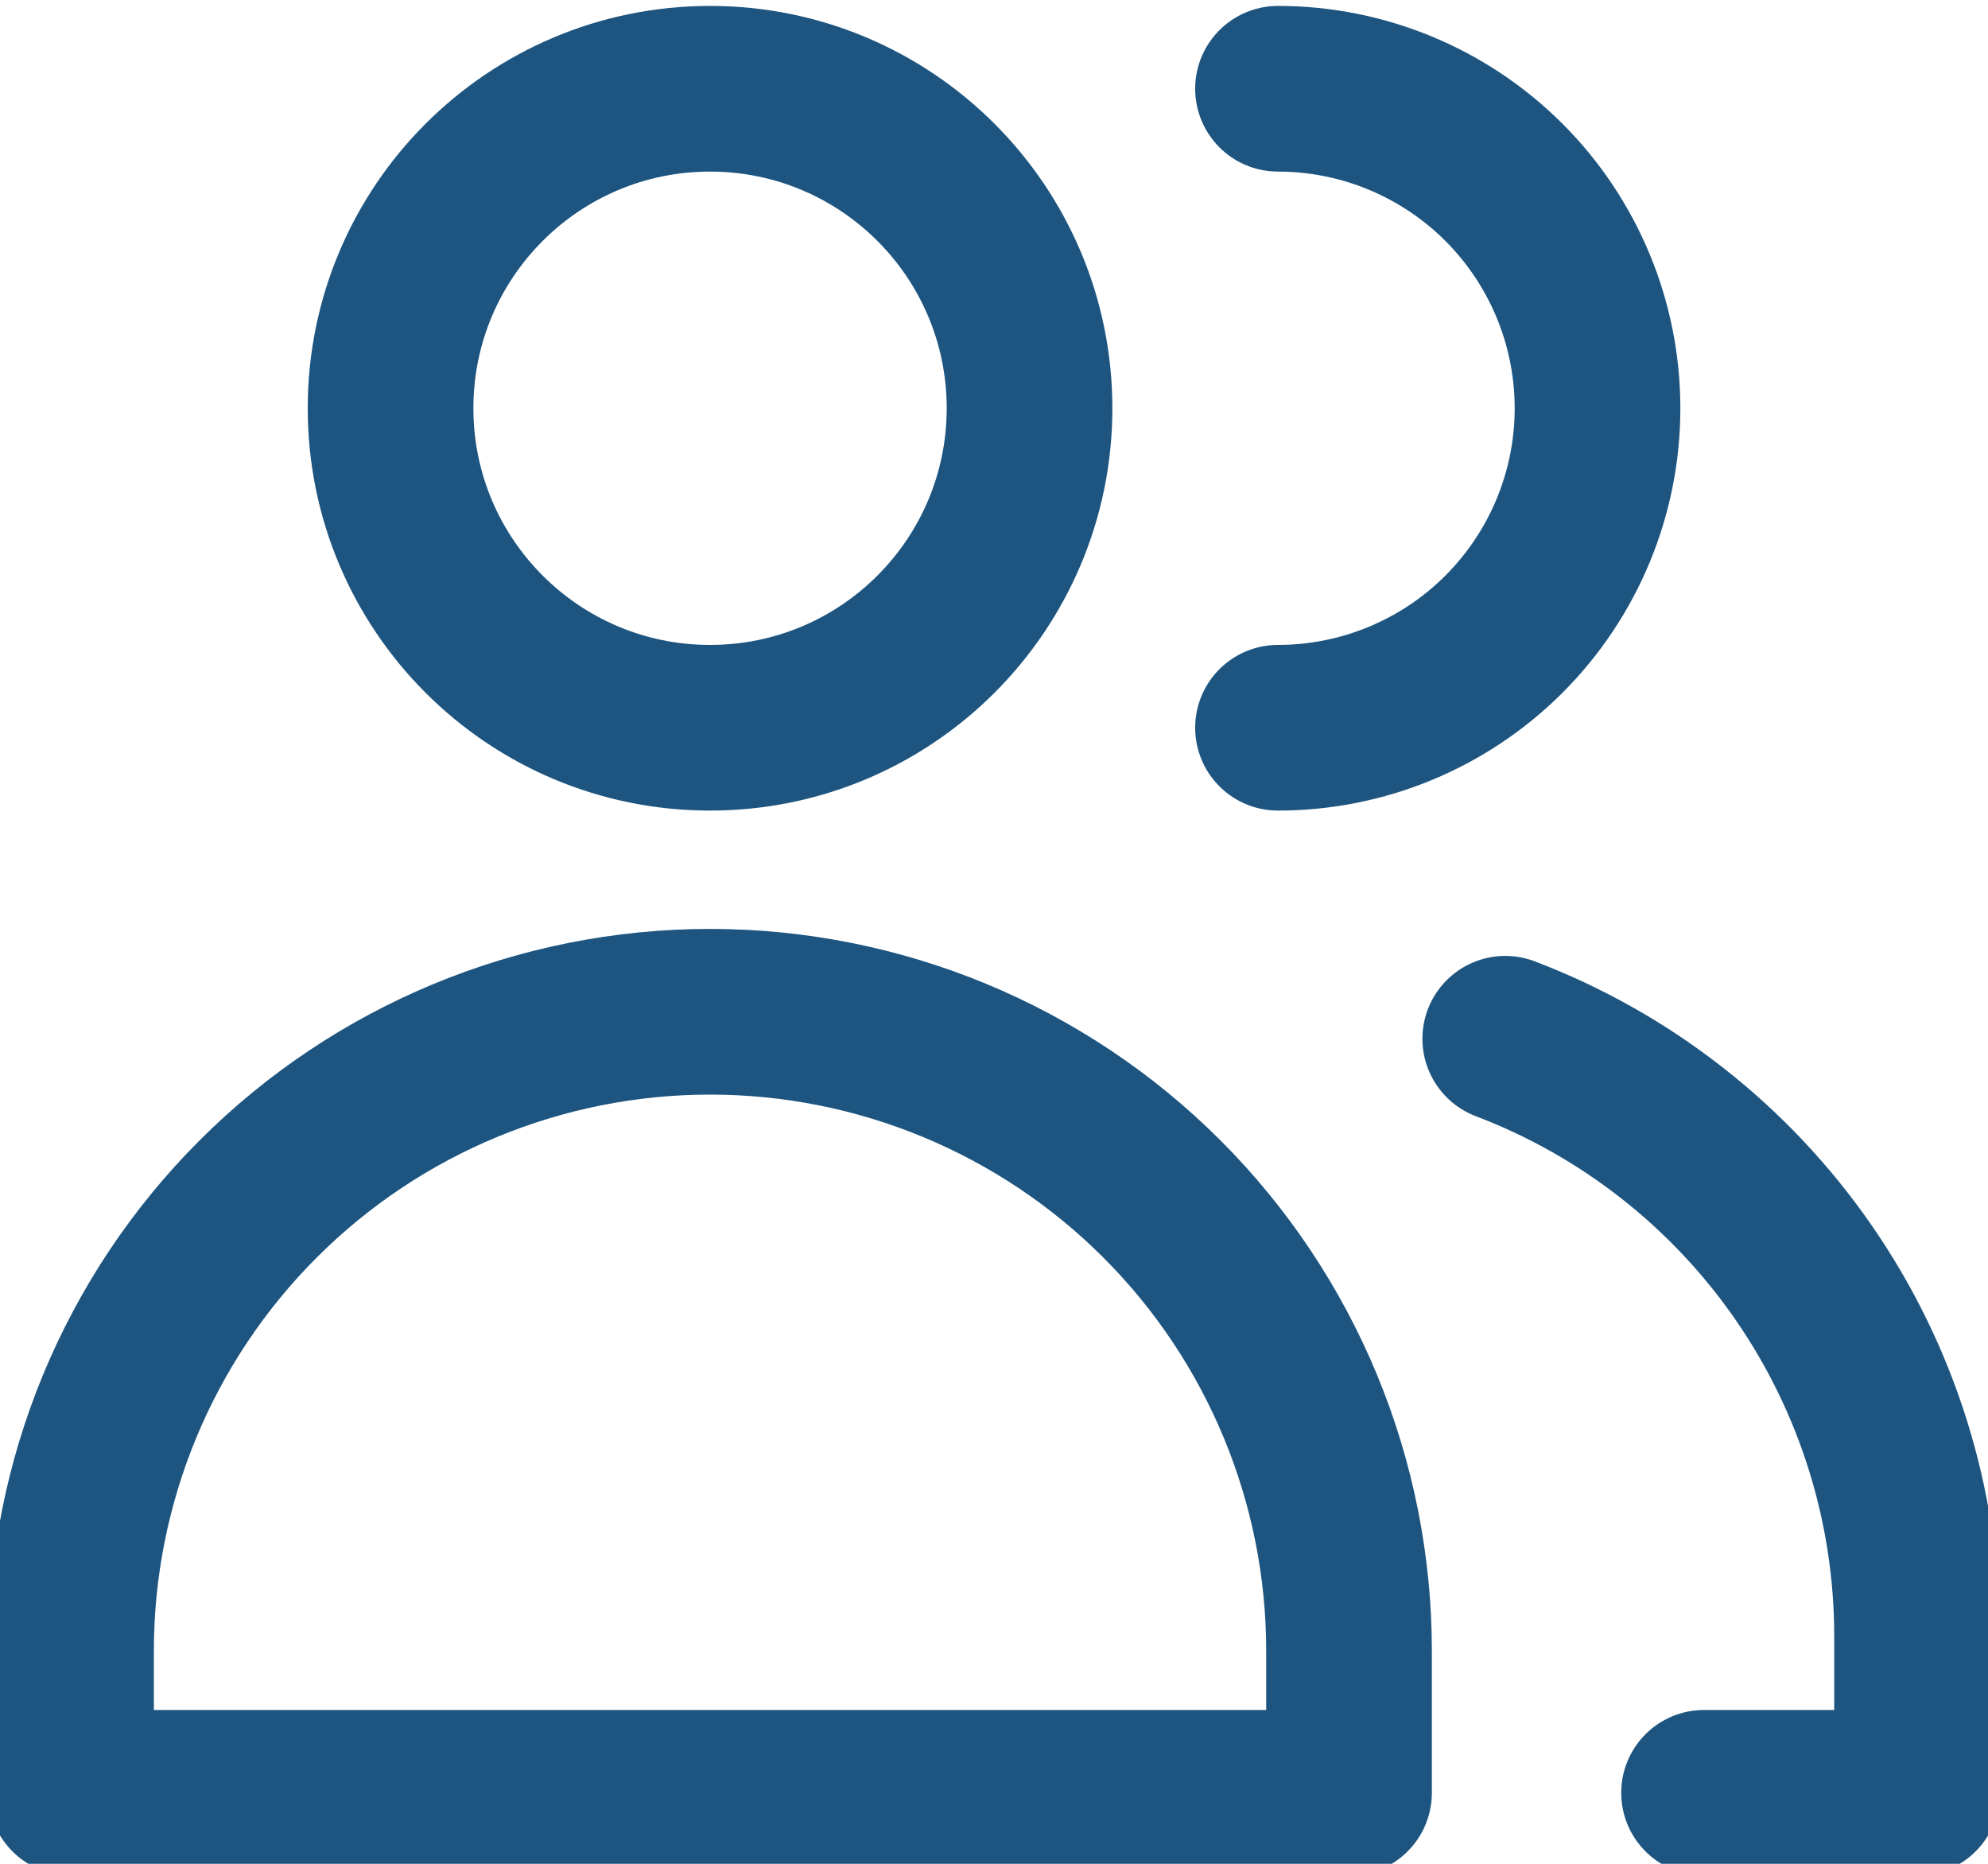 <svg width="48" height="45" viewBox="0 0 48 45" fill="none" xmlns="http://www.w3.org/2000/svg">
<path d="M17.144 17.571C21.404 17.571 24.858 14.118 24.858 9.857C24.858 5.597 21.404 2.143 17.144 2.143C12.883 2.143 9.43 5.597 9.43 9.857C9.43 14.118 12.883 17.571 17.144 17.571Z" stroke="#1D5580" stroke-width="4" stroke-linecap="round" stroke-linejoin="round"/>
<path d="M32.572 43.286H1.715V39.857C1.715 35.765 3.34 31.841 6.234 28.947C9.127 26.054 13.052 24.428 17.143 24.428C21.235 24.428 25.16 26.054 28.053 28.947C30.947 31.841 32.572 35.765 32.572 39.857V43.286Z" stroke="#1D5580" stroke-width="4" stroke-linecap="round" stroke-linejoin="round"/>
<path d="M30.857 2.143C32.903 2.143 34.865 2.956 36.312 4.402C37.759 5.849 38.572 7.811 38.572 9.857C38.572 11.903 37.759 13.865 36.312 15.312C34.865 16.759 32.903 17.571 30.857 17.571" stroke="#1D5580" stroke-width="4" stroke-linecap="round" stroke-linejoin="round"/>
<path d="M36.344 25.08C39.264 26.191 41.779 28.163 43.554 30.734C45.33 33.306 46.282 36.355 46.287 39.48V43.286H41.144" stroke="#1D5580" stroke-width="4" stroke-linecap="round" stroke-linejoin="round"/>
</svg>
